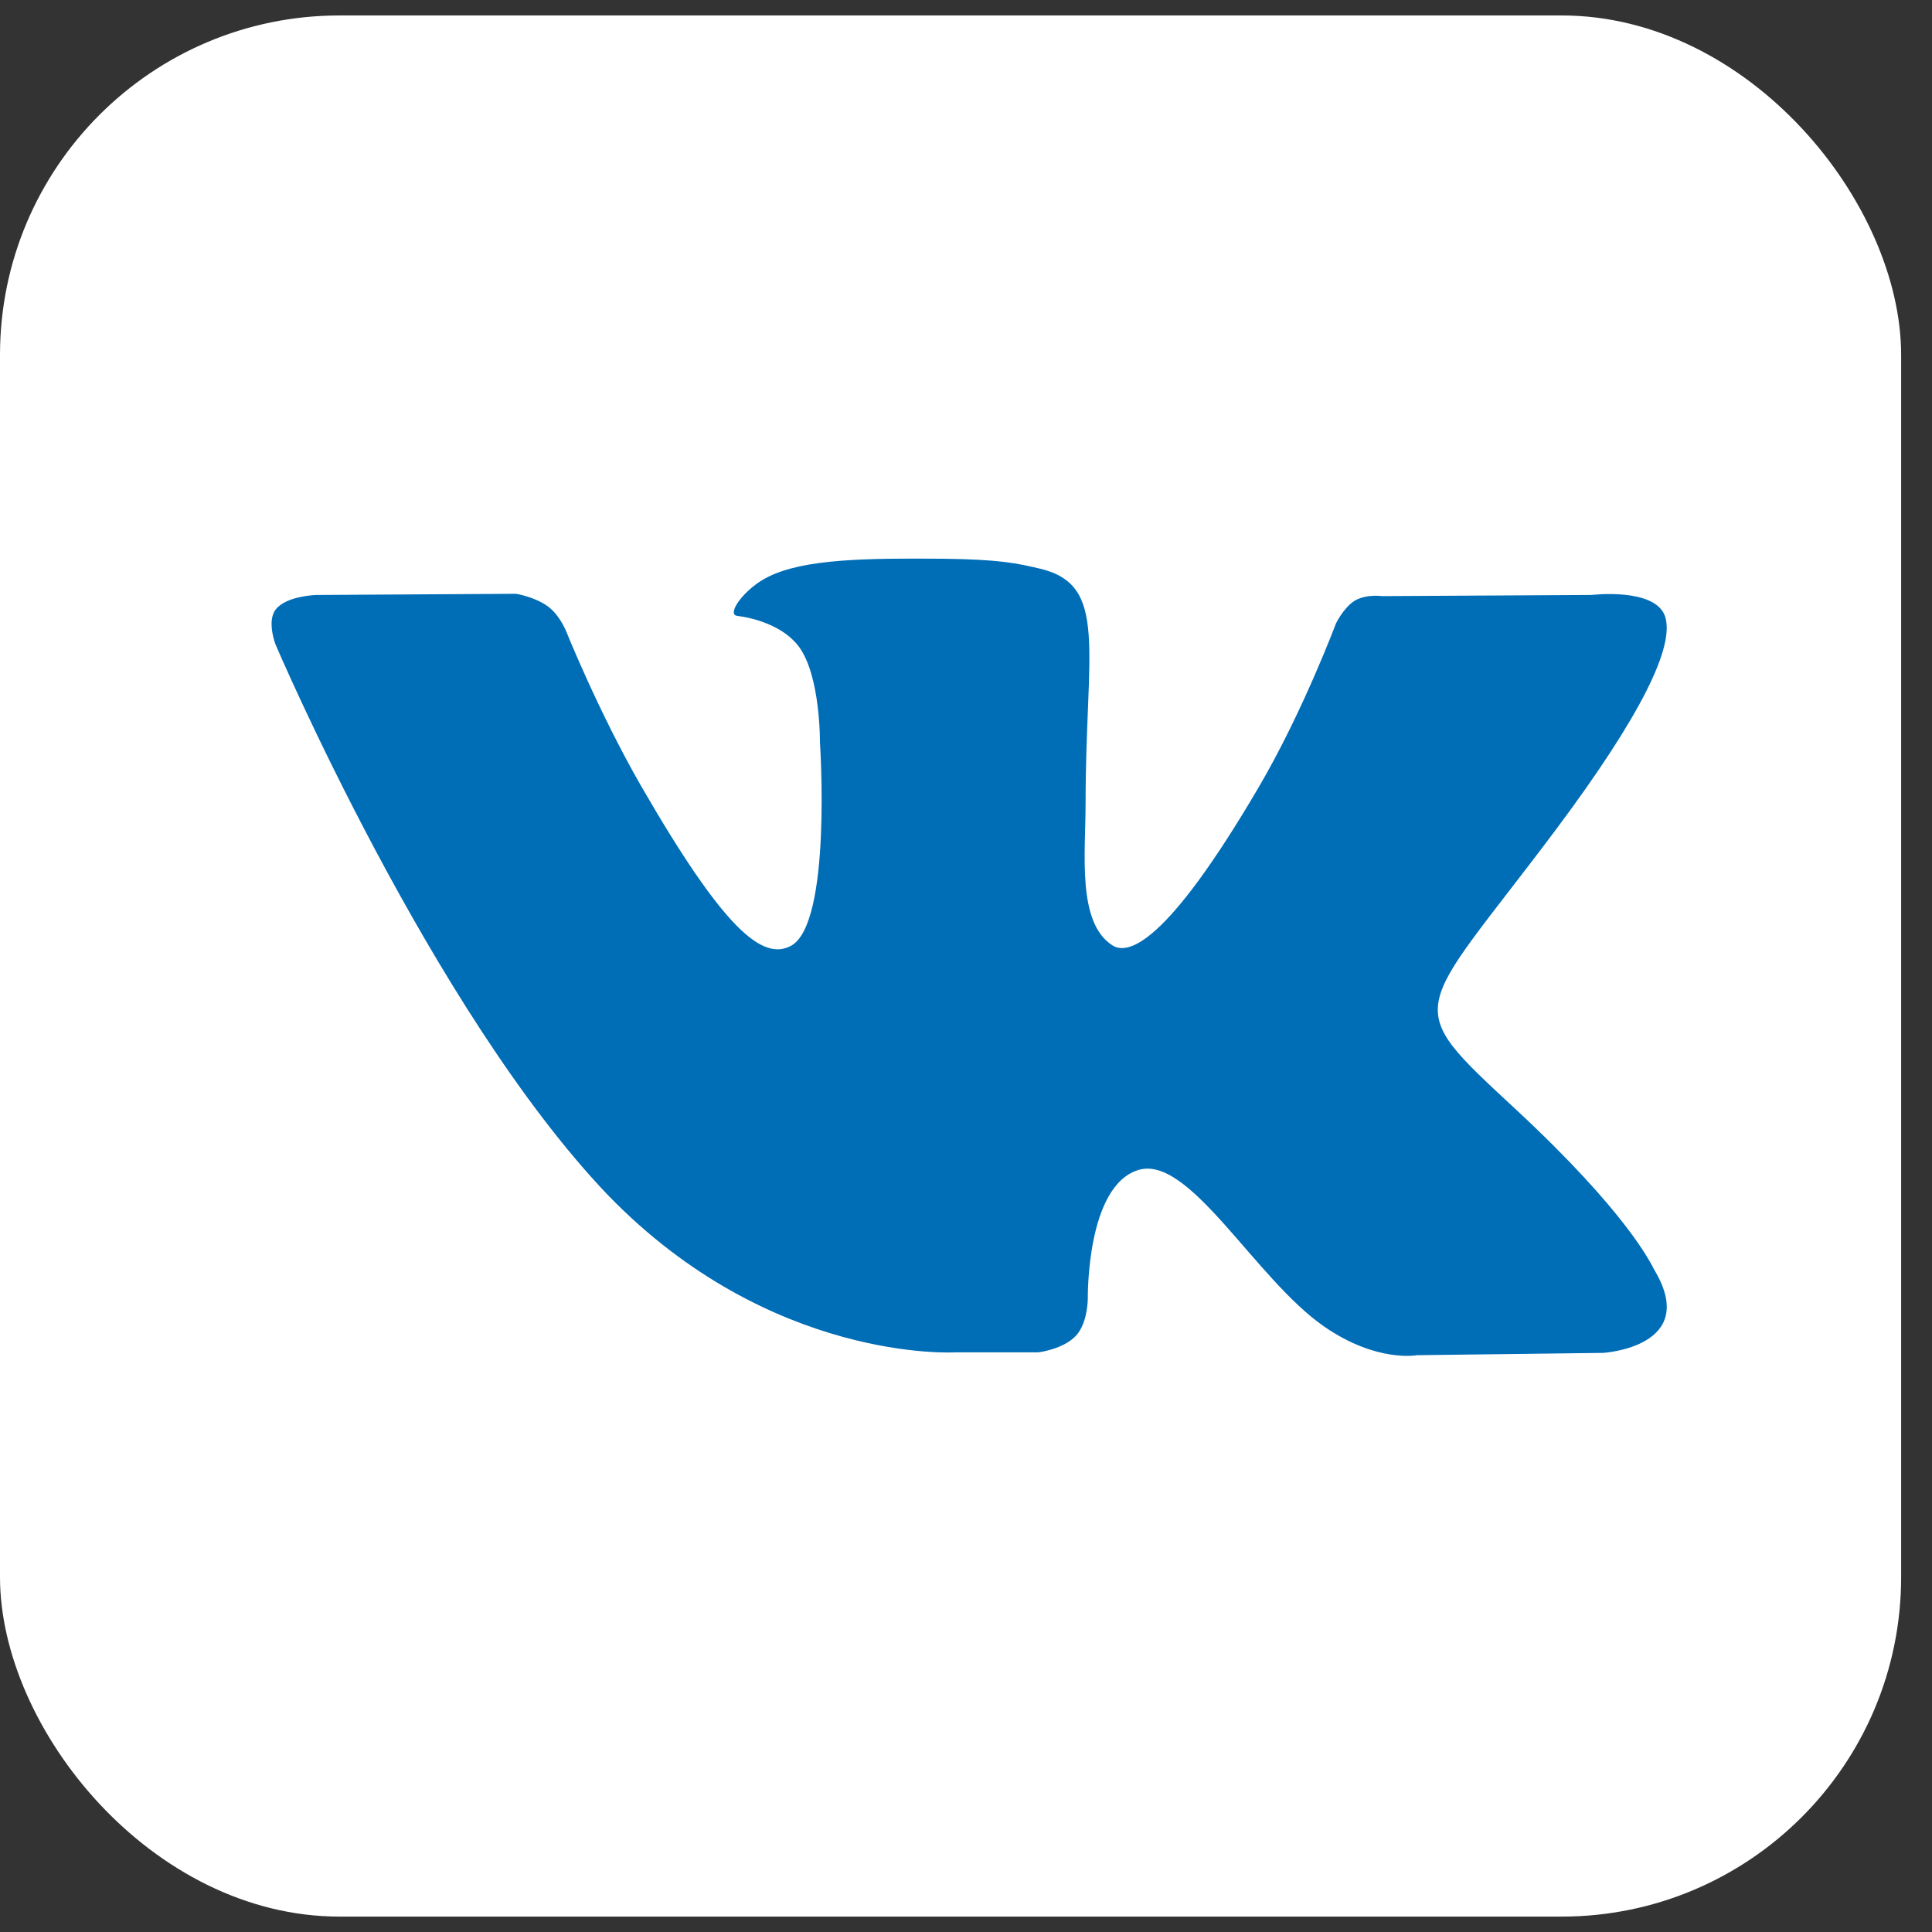 <svg width="40" height="40" viewBox="0 0 40 40" fill="none" xmlns="http://www.w3.org/2000/svg">
<rect x="0" y="0" width="40" height="40" fill="#333333" stroke="none"/>
<rect y="0.32" width="39.361" height="39.361" rx="7.029" fill="white"/>
<path d="M19.775 27.999H21.498C21.498 27.999 22.016 27.938 22.282 27.649C22.522 27.382 22.522 26.886 22.522 26.886C22.522 26.886 22.486 24.565 23.56 24.226C24.62 23.887 25.983 26.475 27.417 27.466C28.503 28.216 29.335 28.058 29.335 28.058L33.192 28.01C33.192 28.01 35.206 27.889 34.252 26.293C34.18 26.16 33.699 25.121 31.384 22.969C28.96 20.72 29.287 21.082 32.203 17.19C33.975 14.82 34.687 13.369 34.47 12.752C34.254 12.161 32.951 12.318 32.951 12.318L28.611 12.342C28.611 12.342 28.286 12.294 28.044 12.439C27.816 12.584 27.659 12.909 27.659 12.909C27.659 12.909 26.971 14.748 26.055 16.307C24.127 19.595 23.343 19.777 23.029 19.571C22.295 19.1 22.476 17.662 22.476 16.633C22.476 13.442 22.957 12.112 21.534 11.774C21.065 11.665 20.715 11.581 19.509 11.568C17.954 11.556 16.651 11.568 15.904 11.943C15.411 12.184 15.025 12.727 15.266 12.751C15.555 12.787 16.205 12.934 16.543 13.393C16.988 13.997 16.976 15.365 16.976 15.365C16.976 15.365 17.23 19.125 16.375 19.583C15.785 19.897 14.988 19.245 13.265 16.259C12.384 14.724 11.71 13.042 11.71 13.042C11.71 13.042 11.577 12.728 11.349 12.559C11.07 12.354 10.684 12.294 10.684 12.294L6.562 12.318C6.562 12.318 5.947 12.33 5.717 12.608C5.512 12.849 5.705 13.344 5.705 13.344C5.705 13.344 8.937 20.925 12.589 24.746C15.964 28.228 19.775 27.999 19.775 27.999Z" fill="#006DB7"/>
</svg>

